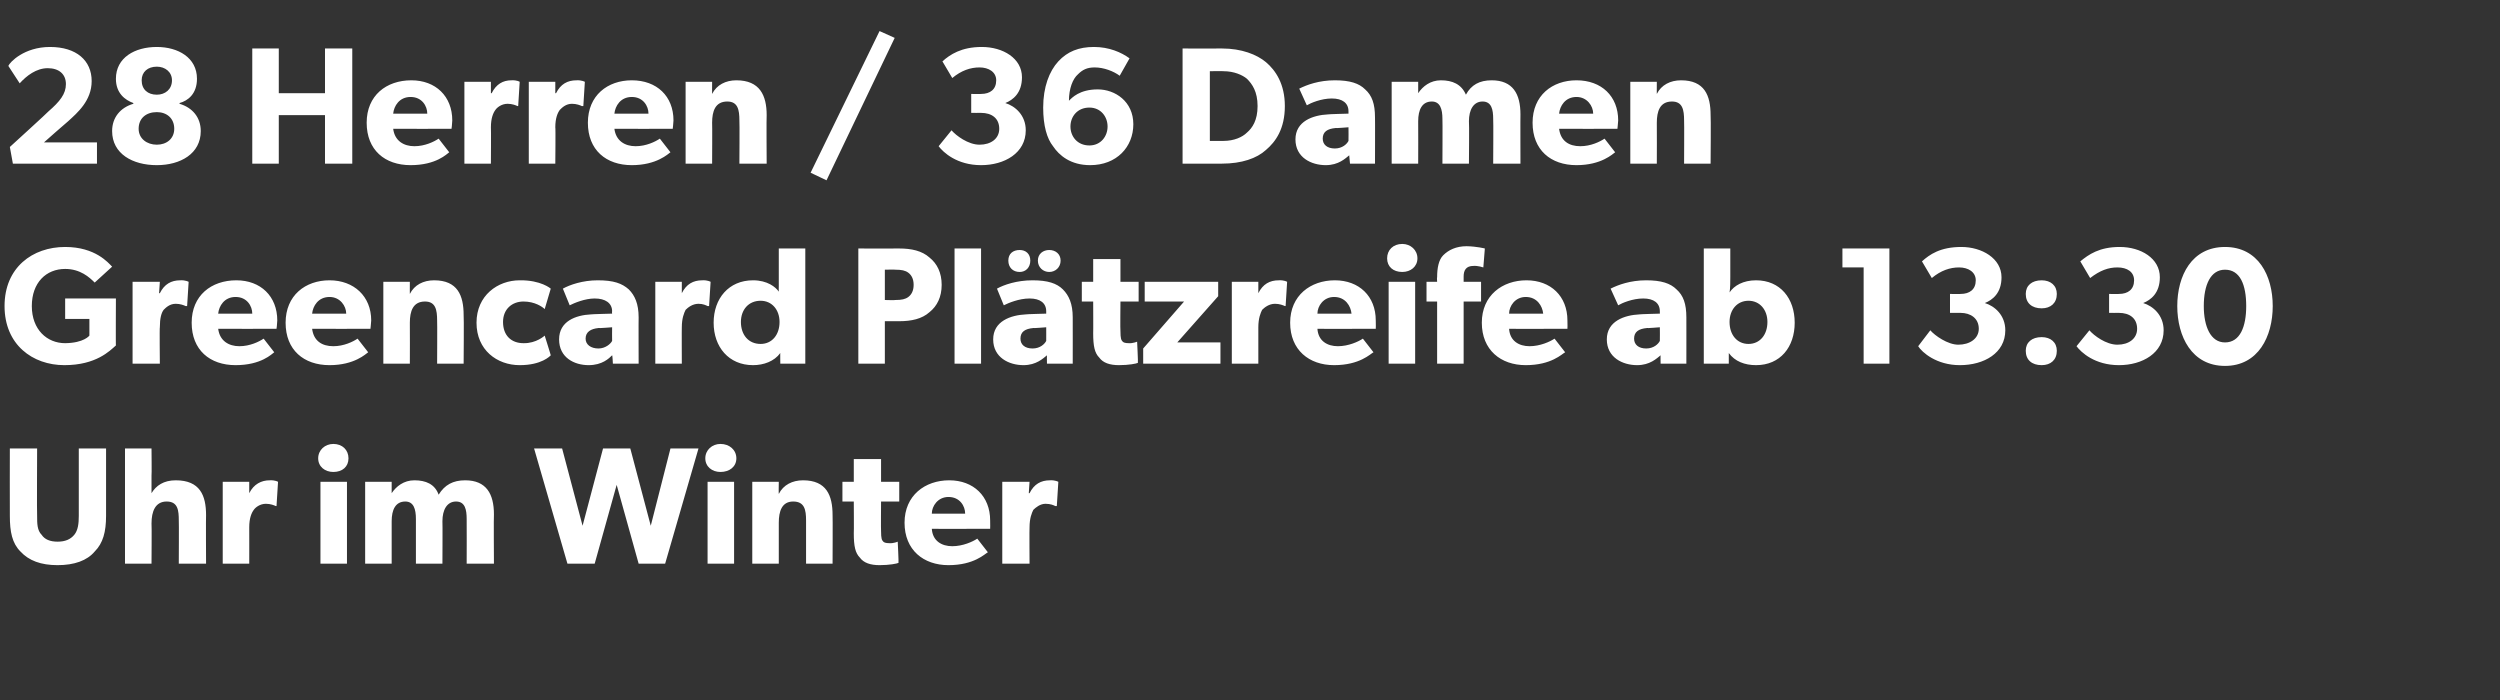 <?xml version="1.0" standalone="no"?><!DOCTYPE svg PUBLIC "-//W3C//DTD SVG 1.1//EN" "http://www.w3.org/Graphics/SVG/1.1/DTD/svg11.dtd"><svg xmlns="http://www.w3.org/2000/svg" version="1.1" width="330px" height="92.4px" viewBox="0 -4 330 92.4" style="top:-4px"><rect x="0" y="-4" width="330" height="92.4" fill="#333333" stroke="none"/>  <desc>28 Herren / 36 Damen Greencard Pl tzreife ab 13:30 Uhr im Winter</desc>  <defs/>  <g id="Polygon72767">    <path d="M 5.5 66.6 C 5.9 67.2 6.6 67.5 7.6 67.5 C 8.6 67.5 9.3 67.2 9.8 66.6 C 10.3 66 10.4 65.1 10.4 64.1 C 10.41 64.06 10.4 55.2 10.4 55.2 L 14 55.2 C 14 55.2 13.99 64.06 14 64.1 C 14 66.2 13.6 67.7 12.5 68.8 C 11.5 70 9.8 70.6 7.6 70.6 C 5.4 70.6 3.8 70 2.7 68.8 C 1.6 67.7 1.3 66.2 1.3 64.1 C 1.28 64.06 1.3 55.2 1.3 55.2 L 4.9 55.2 C 4.9 55.2 4.86 64.06 4.9 64.1 C 4.9 65.1 4.9 66 5.5 66.6 Z M 20 55.2 C 20 55.2 20.04 58.83 20 58.8 C 20 59.9 20 61.1 20 61.1 C 20.6 60.1 21.6 59.4 23.2 59.4 C 26.4 59.4 27.2 61.4 27.2 64 C 27.17 64 27.2 70.4 27.2 70.4 L 23.6 70.4 C 23.6 70.4 23.63 64.7 23.6 64.7 C 23.6 63.4 23.5 62.2 22 62.2 C 20.5 62.2 20 63.5 20 65.1 C 20.04 65.08 20 70.4 20 70.4 L 16.5 70.4 L 16.5 55.2 L 20 55.2 Z M 32.9 59.6 L 32.9 61.1 C 32.9 61.1 32.93 61.09 32.9 61.1 C 33.5 59.9 34.5 59.4 35.6 59.4 C 36.34 59.36 36.7 59.6 36.7 59.6 L 36.5 62.8 C 36.5 62.8 36.37 62.79 36.4 62.8 C 36.2 62.7 35.7 62.5 35.1 62.5 C 34.3 62.5 33.7 63 33.5 63.3 C 33.2 63.7 32.9 64.4 32.9 65.6 C 32.91 65.58 32.9 70.4 32.9 70.4 L 29.4 70.4 L 29.4 59.6 L 32.9 59.6 Z M 44 54.6 C 45.2 54.6 46 55.4 46 56.5 C 46 57.6 45.2 58.3 44 58.3 C 42.9 58.3 42 57.6 42 56.5 C 42 55.4 42.9 54.6 44 54.6 Z M 45.8 59.6 L 45.8 70.4 L 42.3 70.4 L 42.3 59.6 L 45.8 59.6 Z M 51.7 59.6 L 51.7 61.1 C 51.7 61.1 51.7 61.12 51.7 61.1 C 52.3 60.2 53.3 59.4 54.7 59.4 C 56.2 59.4 57.4 59.9 57.9 61.3 C 58.7 60 59.8 59.4 61.4 59.4 C 64.2 59.4 65.2 61.2 65.2 63.9 C 65.16 63.87 65.2 70.4 65.2 70.4 L 61.6 70.4 C 61.6 70.4 61.62 64.5 61.6 64.5 C 61.6 63.3 61.4 62.2 60.2 62.2 C 59 62.2 58.4 63.3 58.4 64.8 C 58.43 64.83 58.4 70.4 58.4 70.4 L 54.9 70.4 C 54.9 70.4 54.91 64.5 54.9 64.5 C 54.9 63.2 54.6 62.2 53.5 62.2 C 52.2 62.2 51.7 63.3 51.7 64.8 C 51.7 64.83 51.7 70.4 51.7 70.4 L 48.2 70.4 L 48.2 59.6 L 51.7 59.6 Z M 74.2 55.2 L 76.9 65.4 L 79.6 55.2 L 83.2 55.2 L 85.9 65.4 L 88.5 55.2 L 92.2 55.2 L 87.8 70.4 L 84.3 70.4 L 81.4 60 L 78.5 70.4 L 74.9 70.4 L 70.5 55.2 L 74.2 55.2 Z M 95.1 54.6 C 96.3 54.6 97.2 55.4 97.2 56.5 C 97.2 57.6 96.3 58.3 95.1 58.3 C 94 58.3 93.1 57.6 93.1 56.5 C 93.1 55.4 94 54.6 95.1 54.6 Z M 96.9 59.6 L 96.9 70.4 L 93.4 70.4 L 93.4 59.6 L 96.9 59.6 Z M 102.8 59.6 C 102.8 59.6 102.77 61.23 102.8 61.2 C 103.4 60 104.6 59.4 106 59.4 C 109.1 59.4 109.9 61.4 109.9 64 C 109.93 64 109.9 70.4 109.9 70.4 L 106.4 70.4 C 106.4 70.4 106.41 64.75 106.4 64.7 C 106.4 63.3 106.2 62.2 104.7 62.2 C 103.2 62.2 102.8 63.5 102.8 65 C 102.8 65.03 102.8 70.4 102.8 70.4 L 99.3 70.4 L 99.3 59.6 L 102.8 59.6 Z M 116.1 70.6 C 114.9 70.6 114 70.3 113.5 69.6 C 112.9 69 112.7 68.1 112.7 66.4 C 112.73 66.44 112.7 62.2 112.7 62.2 L 111.2 62.2 L 111.2 59.6 L 112.7 59.6 L 112.7 56.6 L 116.3 56.6 L 116.3 59.6 L 118.7 59.6 L 118.7 62.2 L 116.3 62.2 C 116.3 62.2 116.27 66.13 116.3 66.1 C 116.3 67.1 116.4 67.3 116.6 67.5 C 116.7 67.6 116.9 67.7 117.4 67.7 C 117.96 67.74 118.5 67.5 118.5 67.5 C 118.5 67.5 118.64 70.29 118.6 70.3 C 118.4 70.4 117.4 70.6 116.1 70.6 Z M 125.2 70.6 C 121.9 70.6 119.4 68.6 119.4 65 C 119.4 61.4 122.1 59.4 125.3 59.4 C 128.5 59.4 130.7 61.5 130.7 64.7 C 130.72 65.19 130.7 65.8 130.7 65.8 C 130.7 65.8 122.96 65.82 123 65.8 C 123.1 67.4 124.3 68.1 125.7 68.1 C 127.1 68.1 128.4 67.5 129 67.1 C 129 67.1 130.4 68.9 130.4 68.9 C 130 69.1 128.6 70.6 125.2 70.6 Z M 125.2 61.6 C 123.8 61.6 123 62.8 123 63.8 C 123 63.8 127.4 63.8 127.4 63.8 C 127.4 62.8 126.7 61.6 125.2 61.6 Z M 135.9 59.6 L 135.8 61.1 C 135.8 61.1 135.89 61.09 135.9 61.1 C 136.5 59.9 137.4 59.4 138.6 59.4 C 139.3 59.36 139.7 59.6 139.7 59.6 L 139.5 62.8 C 139.5 62.8 139.32 62.79 139.3 62.8 C 139.1 62.7 138.7 62.5 138 62.5 C 137.3 62.5 136.7 63 136.4 63.3 C 136.2 63.7 135.9 64.4 135.9 65.6 C 135.87 65.58 135.9 70.4 135.9 70.4 L 132.3 70.4 L 132.3 59.6 L 135.9 59.6 Z " stroke="none" fill="#fff"/>  </g>  <g id="Polygon72766">    <path d="M 15.3 35.4 C 15.3 35.4 15.27 41.65 15.3 41.6 C 14.5 42.3 12.7 44.2 8.5 44.2 C 4.3 44.2 0.6 41.5 0.6 36.4 C 0.6 31.3 4.3 28.6 8.6 28.6 C 12.6 28.6 14.3 30.7 14.8 31.2 C 14.8 31.2 12.5 33.3 12.5 33.3 C 11.8 32.6 10.6 31.5 8.6 31.5 C 6.1 31.5 4.2 33.3 4.2 36.4 C 4.2 39.5 6.2 41.3 8.6 41.3 C 11.09 41.27 11.8 40.3 11.8 40.3 L 11.8 38.1 L 8.6 38.1 L 8.6 35.4 L 15.3 35.4 Z M 21.1 33.2 L 21 34.7 C 21 34.7 21.08 34.69 21.1 34.7 C 21.7 33.5 22.6 33 23.8 33 C 24.49 32.96 24.9 33.2 24.9 33.2 L 24.7 36.4 C 24.7 36.4 24.51 36.39 24.5 36.4 C 24.3 36.3 23.8 36.1 23.2 36.1 C 22.4 36.1 21.9 36.6 21.6 36.9 C 21.3 37.3 21.1 38 21.1 39.2 C 21.05 39.18 21.1 44 21.1 44 L 17.5 44 L 17.5 33.2 L 21.1 33.2 Z M 31.1 44.2 C 27.7 44.2 25.3 42.2 25.3 38.6 C 25.3 35 27.9 33 31.2 33 C 34.4 33 36.6 35.1 36.6 38.3 C 36.59 38.79 36.5 39.4 36.5 39.4 C 36.5 39.4 28.82 39.42 28.8 39.4 C 29 41 30.2 41.7 31.6 41.7 C 33 41.7 34.2 41.1 34.8 40.7 C 34.8 40.7 36.2 42.5 36.2 42.5 C 35.9 42.7 34.5 44.2 31.1 44.2 Z M 31.1 35.2 C 29.6 35.2 28.9 36.4 28.8 37.4 C 28.8 37.4 33.3 37.4 33.3 37.4 C 33.3 36.4 32.6 35.2 31.1 35.2 Z M 43.5 44.2 C 40.1 44.2 37.7 42.2 37.7 38.6 C 37.7 35 40.3 33 43.5 33 C 46.7 33 49 35.1 49 38.3 C 48.97 38.79 48.9 39.4 48.9 39.4 C 48.9 39.4 41.21 39.42 41.2 39.4 C 41.4 41 42.5 41.7 44 41.7 C 45.4 41.7 46.6 41.1 47.2 40.7 C 47.2 40.7 48.6 42.5 48.6 42.5 C 48.3 42.7 46.8 44.2 43.5 44.2 Z M 43.5 35.2 C 42 35.2 41.3 36.4 41.2 37.4 C 41.2 37.4 45.7 37.4 45.7 37.4 C 45.7 36.4 44.9 35.2 43.5 35.2 Z M 54.1 33.2 C 54.1 33.2 54.09 34.83 54.1 34.8 C 54.7 33.6 55.9 33 57.3 33 C 60.4 33 61.2 35 61.2 37.6 C 61.25 37.6 61.2 44 61.2 44 L 57.7 44 C 57.7 44 57.73 38.35 57.7 38.3 C 57.7 36.9 57.5 35.8 56.1 35.8 C 54.5 35.8 54.1 37.1 54.1 38.6 C 54.12 38.63 54.1 44 54.1 44 L 50.6 44 L 50.6 33.2 L 54.1 33.2 Z M 68.6 44.2 C 65.6 44.2 62.9 42.2 62.9 38.6 C 62.9 35 65.7 33 68.6 33 C 71.41 32.96 72.7 34.1 72.7 34.1 C 72.7 34.1 71.9 36.76 71.9 36.8 C 71.6 36.5 70.6 35.8 69.1 35.8 C 67.6 35.8 66.4 36.8 66.4 38.5 C 66.4 40.3 67.5 41.3 69.1 41.3 C 70.8 41.34 71.9 40.3 71.9 40.3 C 71.9 40.3 72.73 42.94 72.7 42.9 C 72.6 43 71.5 44.2 68.6 44.2 Z M 77.7 44.2 C 75.8 44.2 73.8 43.2 73.8 40.8 C 73.8 38.4 76 37.6 78 37.5 C 78.03 37.47 80.8 37.4 80.8 37.4 C 80.8 37.4 80.76 37.11 80.8 37.1 C 80.8 36 79.9 35.4 78.5 35.4 C 77.2 35.4 75.8 36 75.2 36.3 C 75.2 36.3 74.3 34.1 74.3 34.1 C 75.2 33.6 76.9 33 78.9 33 C 81 33 82.1 33.4 83 34.2 C 83.8 35 84.3 36.1 84.3 37.9 C 84.28 37.88 84.3 44 84.3 44 L 80.9 44 C 80.9 44 80.85 42.86 80.8 42.9 C 80.4 43.3 79.5 44.2 77.7 44.2 Z M 77.3 40.7 C 77.3 41.5 78 42 79 42 C 79.9 42 80.6 41.4 80.8 41 C 80.78 41.01 80.8 39.2 80.8 39.2 C 80.8 39.2 79.04 39.34 79 39.3 C 78 39.4 77.3 39.8 77.3 40.7 Z M 90 33.2 L 90 34.7 C 90 34.7 90 34.69 90 34.7 C 90.6 33.5 91.5 33 92.7 33 C 93.41 32.96 93.8 33.2 93.8 33.2 L 93.6 36.4 C 93.6 36.4 93.43 36.39 93.4 36.4 C 93.2 36.3 92.8 36.1 92.2 36.1 C 91.4 36.1 90.8 36.6 90.5 36.9 C 90.3 37.3 90 38 90 39.2 C 89.98 39.18 90 44 90 44 L 86.5 44 L 86.5 33.2 L 90 33.2 Z M 103 42.6 C 102.2 43.7 100.8 44.2 99.4 44.2 C 96.2 44.2 94.2 41.8 94.2 38.6 C 94.2 35.4 96.2 33 99.4 33 C 101.3 33 102.4 33.9 102.8 34.5 C 102.78 34.47 102.8 33.8 102.8 33.8 L 102.8 28.8 L 106.3 28.8 L 106.3 44 L 103 44 C 103 44 102.98 42.57 103 42.6 Z M 102.9 38.5 C 102.9 36.9 101.9 35.7 100.4 35.7 C 98.8 35.7 97.8 36.9 97.8 38.5 C 97.8 40.2 98.8 41.4 100.4 41.4 C 101.9 41.4 102.9 40.2 102.9 38.5 Z M 122.7 30 C 123.7 30.8 124.3 32 124.3 33.6 C 124.3 35.2 123.7 36.4 122.7 37.2 C 121.7 38.1 120.3 38.4 118.7 38.4 C 118.71 38.39 116.8 38.4 116.8 38.4 L 116.8 44 L 113.3 44 L 113.3 28.8 C 113.3 28.8 118.71 28.82 118.7 28.8 C 120.3 28.8 121.7 29.1 122.7 30 Z M 119.9 35.2 C 120.3 34.9 120.6 34.4 120.6 33.6 C 120.6 32.8 120.3 32.3 119.9 32 C 119.5 31.7 119 31.6 118.2 31.6 C 118.2 31.57 116.8 31.6 116.8 31.6 L 116.8 35.6 C 116.8 35.6 118.2 35.64 118.2 35.6 C 119 35.6 119.5 35.5 119.9 35.2 Z M 129.5 28.8 L 129.5 44 L 126 44 L 126 28.8 L 129.5 28.8 Z M 137 30.4 C 137 29.5 137.7 29 138.5 29 C 139.3 29 140 29.5 140 30.4 C 140 31.3 139.3 31.9 138.5 31.9 C 137.7 31.9 137 31.3 137 30.4 Z M 133.1 30.4 C 133.1 29.5 133.7 29 134.6 29 C 135.4 29 136 29.5 136 30.4 C 136 31.3 135.4 31.9 134.6 31.9 C 133.7 31.9 133.1 31.3 133.1 30.4 Z M 135.1 44.2 C 133.2 44.2 131.1 43.2 131.1 40.8 C 131.1 38.4 133.4 37.6 135.4 37.5 C 135.36 37.47 138.1 37.4 138.1 37.4 C 138.1 37.4 138.09 37.11 138.1 37.1 C 138.1 36 137.3 35.4 135.9 35.4 C 134.5 35.4 133.1 36 132.5 36.3 C 132.5 36.3 131.6 34.1 131.6 34.1 C 132.5 33.6 134.2 33 136.3 33 C 138.3 33 139.5 33.4 140.3 34.2 C 141.1 35 141.6 36.1 141.6 37.9 C 141.61 37.88 141.6 44 141.6 44 L 138.2 44 C 138.2 44 138.18 42.86 138.2 42.9 C 137.7 43.3 136.8 44.2 135.1 44.2 Z M 134.7 40.7 C 134.7 41.5 135.3 42 136.3 42 C 137.3 42 137.9 41.4 138.1 41 C 138.11 41.01 138.1 39.2 138.1 39.2 C 138.1 39.2 136.38 39.34 136.4 39.3 C 135.3 39.4 134.7 39.8 134.7 40.7 Z M 147.7 44.2 C 146.5 44.2 145.6 43.9 145.1 43.2 C 144.5 42.6 144.3 41.7 144.3 40 C 144.32 40.04 144.3 35.8 144.3 35.8 L 142.8 35.8 L 142.8 33.2 L 144.3 33.2 L 144.3 30.2 L 147.9 30.2 L 147.9 33.2 L 150.3 33.2 L 150.3 35.8 L 147.9 35.8 C 147.9 35.8 147.86 39.73 147.9 39.7 C 147.9 40.7 148 40.9 148.2 41.1 C 148.3 41.2 148.5 41.3 149 41.3 C 149.55 41.34 150.1 41.1 150.1 41.1 C 150.1 41.1 150.24 43.89 150.2 43.9 C 150 44 149 44.2 147.7 44.2 Z M 156.3 35.8 L 151.1 35.8 L 151.1 33.2 L 160.8 33.2 L 160.8 35.1 L 155.4 41.2 L 161.1 41.2 L 161.1 44 L 150.9 44 L 150.9 42 L 156.3 35.8 Z M 166.1 33.2 L 166.1 34.7 C 166.1 34.7 166.12 34.69 166.1 34.7 C 166.7 33.5 167.6 33 168.8 33 C 169.53 32.96 169.9 33.2 169.9 33.2 L 169.7 36.4 C 169.7 36.4 169.55 36.39 169.6 36.4 C 169.4 36.3 168.9 36.1 168.3 36.1 C 167.5 36.1 166.9 36.6 166.6 36.9 C 166.4 37.3 166.1 38 166.1 39.2 C 166.1 39.18 166.1 44 166.1 44 L 162.6 44 L 162.6 33.2 L 166.1 33.2 Z M 176.1 44.2 C 172.8 44.2 170.3 42.2 170.3 38.6 C 170.3 35 173 33 176.2 33 C 179.4 33 181.6 35.1 181.6 38.3 C 181.63 38.79 181.6 39.4 181.6 39.4 C 181.6 39.4 173.86 39.42 173.9 39.4 C 174 41 175.2 41.7 176.6 41.7 C 178 41.7 179.3 41.1 179.9 40.7 C 179.9 40.7 181.3 42.5 181.3 42.5 C 180.9 42.7 179.5 44.2 176.1 44.2 Z M 176.1 35.2 C 174.7 35.2 173.9 36.4 173.9 37.4 C 173.9 37.4 178.4 37.4 178.4 37.4 C 178.3 36.4 177.6 35.2 176.1 35.2 Z M 185.1 28.2 C 186.2 28.2 187.1 29 187.1 30.1 C 187.1 31.2 186.2 31.9 185.1 31.9 C 183.9 31.9 183.1 31.2 183.1 30.1 C 183.1 29 183.9 28.2 185.1 28.2 Z M 186.8 33.2 L 186.8 44 L 183.3 44 L 183.3 33.2 L 186.8 33.2 Z M 188.3 35.8 L 188.3 33.2 L 189.7 33.2 C 189.7 33.2 189.66 32.58 189.7 32.6 C 189.7 31.4 189.9 30.3 190.5 29.7 C 191.2 29 192.2 28.5 193.6 28.5 C 194.96 28.53 196 28.8 196 28.8 L 195.8 31.3 C 195.8 31.3 195.11 31.06 194.5 31.1 C 193.5 31.1 193.2 31.7 193.2 32.5 C 193.2 32.47 193.2 33.2 193.2 33.2 L 195.5 33.2 L 195.5 35.8 L 193.2 35.8 L 193.2 44 L 189.7 44 L 189.7 35.8 L 188.3 35.8 Z M 201.4 44.2 C 198.1 44.2 195.6 42.2 195.6 38.6 C 195.6 35 198.3 33 201.5 33 C 204.7 33 206.9 35.1 206.9 38.3 C 206.93 38.79 206.9 39.4 206.9 39.4 C 206.9 39.4 199.16 39.42 199.2 39.4 C 199.3 41 200.5 41.7 201.9 41.7 C 203.3 41.7 204.6 41.1 205.2 40.7 C 205.2 40.7 206.6 42.5 206.6 42.5 C 206.2 42.7 204.8 44.2 201.4 44.2 Z M 201.4 35.2 C 200 35.2 199.2 36.4 199.2 37.4 C 199.2 37.4 203.7 37.4 203.7 37.4 C 203.6 36.4 202.9 35.2 201.4 35.2 Z M 216.1 44.2 C 214.2 44.2 212.1 43.2 212.1 40.8 C 212.1 38.4 214.4 37.6 216.4 37.5 C 216.37 37.47 219.1 37.4 219.1 37.4 C 219.1 37.4 219.09 37.11 219.1 37.1 C 219.1 36 218.3 35.4 216.9 35.4 C 215.5 35.4 214.1 36 213.6 36.3 C 213.6 36.3 212.6 34.1 212.6 34.1 C 213.6 33.6 215.2 33 217.3 33 C 219.3 33 220.5 33.4 221.3 34.2 C 222.2 35 222.6 36.1 222.6 37.9 C 222.61 37.88 222.6 44 222.6 44 L 219.2 44 C 219.2 44 219.18 42.86 219.2 42.9 C 218.7 43.3 217.8 44.2 216.1 44.2 Z M 215.7 40.7 C 215.7 41.5 216.3 42 217.3 42 C 218.3 42 218.9 41.4 219.1 41 C 219.12 41.01 219.1 39.2 219.1 39.2 C 219.1 39.2 217.38 39.34 217.4 39.3 C 216.3 39.4 215.7 39.8 215.7 40.7 Z M 228.4 28.8 C 228.4 28.8 228.4 32.47 228.4 32.5 C 228.4 33.1 228.4 34.1 228.3 34.6 C 228.9 33.7 230.1 33 231.8 33 C 235 33 236.9 35.4 236.9 38.6 C 236.9 41.8 235 44.2 231.8 44.2 C 230.3 44.2 229 43.7 228.2 42.6 C 228.2 42.57 228.2 44 228.2 44 L 224.9 44 L 224.9 28.8 L 228.4 28.8 Z M 233.3 38.5 C 233.3 36.9 232.3 35.7 230.8 35.7 C 229.3 35.7 228.3 36.9 228.3 38.5 C 228.3 40.2 229.3 41.4 230.8 41.4 C 232.3 41.4 233.3 40.2 233.3 38.5 Z M 243.2 31.3 L 243.2 28.8 L 249.4 28.8 L 249.4 44 L 246 44 L 246 31.3 L 243.2 31.3 Z M 258.5 41.5 C 260 41.5 261.2 40.7 261.2 39.4 C 261.2 38 260.1 37.3 258.8 37.3 C 258.78 37.31 257.4 37.3 257.4 37.3 L 257.4 34.8 C 257.4 34.8 258.78 34.83 258.8 34.8 C 260 34.8 260.8 34.2 260.8 33 C 260.8 31.9 259.8 31.3 258.6 31.3 C 257.4 31.3 256.2 31.7 255 32.7 C 255 32.7 253.7 30.5 253.7 30.5 C 254.7 29.6 256.1 28.6 258.9 28.6 C 261.6 28.6 264.2 30.1 264.2 32.6 C 264.2 34.7 263 35.6 262 36 C 262 36 262 36 262 36 C 263.3 36.4 264.7 37.6 264.7 39.6 C 264.7 42.6 261.9 44.2 258.7 44.2 C 255.6 44.2 253.7 42.5 253.2 41.7 C 253.2 41.7 254.8 39.6 254.8 39.6 C 255.4 40.3 257.1 41.5 258.5 41.5 Z M 269.5 33 C 270.7 33 271.5 33.7 271.5 34.8 C 271.5 36 270.7 36.7 269.5 36.7 C 268.2 36.7 267.4 36 267.4 34.8 C 267.4 33.7 268.2 33 269.5 33 Z M 269.5 40.5 C 270.7 40.5 271.5 41.2 271.5 42.3 C 271.5 43.5 270.7 44.2 269.5 44.2 C 268.2 44.2 267.4 43.5 267.4 42.3 C 267.4 41.2 268.2 40.5 269.5 40.5 Z M 279.5 41.5 C 281 41.5 282.1 40.7 282.1 39.4 C 282.1 38 281.1 37.3 279.7 37.3 C 279.72 37.31 278.4 37.3 278.4 37.3 L 278.4 34.8 C 278.4 34.8 279.72 34.83 279.7 34.8 C 280.9 34.8 281.7 34.2 281.7 33 C 281.7 31.9 280.8 31.3 279.5 31.3 C 278.3 31.3 277.2 31.7 275.9 32.7 C 275.9 32.7 274.6 30.5 274.6 30.5 C 275.7 29.6 277.1 28.6 279.8 28.6 C 282.6 28.6 285.1 30.1 285.1 32.6 C 285.1 34.7 283.9 35.6 282.9 36 C 282.9 36 282.9 36 282.9 36 C 284.2 36.4 285.6 37.6 285.6 39.6 C 285.6 42.6 282.8 44.2 279.7 44.2 C 276.5 44.2 274.7 42.5 274.1 41.7 C 274.1 41.7 275.8 39.6 275.8 39.6 C 276.4 40.3 278 41.5 279.5 41.5 Z M 287.4 36.4 C 287.4 32.4 289.3 28.6 293.7 28.6 C 298.1 28.6 300 32.4 300 36.4 C 300 40.4 298.1 44.3 293.7 44.3 C 289.3 44.3 287.4 40.4 287.4 36.4 Z M 296.5 36.4 C 296.5 33.6 295.7 31.6 293.7 31.6 C 291.8 31.6 290.9 33.6 290.9 36.4 C 290.9 39.1 291.8 41.2 293.7 41.2 C 295.7 41.2 296.5 39.1 296.5 36.4 Z " stroke="none" fill="#fff"/>  </g>  <g id="Polygon72765">    <path d="M 8.7 7.1 C 8.7 5.8 7.8 5 6.3 5 C 4.8 5 3.5 6 2.6 7 C 2.6 7 1.1 4.7 1.1 4.7 C 1.3 4.2 3.2 2.2 6.6 2.2 C 10.1 2.2 12.1 4 12.1 6.7 C 12.1 9.3 10.2 10.9 9 12 C 8.95 12.01 5.8 14.8 5.8 14.8 L 12.8 14.8 L 12.8 17.6 L 1.7 17.6 L 1.3 15.4 C 1.3 15.4 6.45 10.71 6.4 10.7 C 7.9 9.4 8.7 8.4 8.7 7.1 Z M 15.3 6.4 C 15.3 3.6 17.8 2.2 20.7 2.2 C 23.5 2.2 26 3.6 26 6.4 C 26 8.4 24.8 9.3 23.7 9.6 C 23.7 9.6 23.7 9.7 23.7 9.7 C 25.4 10.2 26.5 11.5 26.5 13.3 C 26.5 16.3 23.8 17.8 20.7 17.8 C 17.5 17.8 14.8 16.3 14.8 13.3 C 14.8 11.5 15.9 10.2 17.6 9.7 C 17.6 9.7 17.6 9.6 17.6 9.6 C 16.5 9.2 15.3 8.3 15.3 6.4 Z M 20.7 8.5 C 21.8 8.5 22.7 7.8 22.7 6.6 C 22.7 5.5 21.8 4.8 20.7 4.8 C 19.5 4.8 18.7 5.5 18.7 6.6 C 18.7 7.8 19.5 8.5 20.7 8.5 Z M 20.7 15.1 C 22 15.1 23 14.3 23 13 C 23 11.6 22 10.8 20.7 10.8 C 19.3 10.8 18.3 11.6 18.3 13 C 18.3 14.3 19.4 15.1 20.7 15.1 Z M 33.3 2.4 L 36.8 2.4 L 36.8 8.3 L 42.9 8.3 L 42.9 2.4 L 46.5 2.4 L 46.5 17.6 L 42.9 17.6 L 42.9 11.2 L 36.8 11.2 L 36.8 17.6 L 33.3 17.6 L 33.3 2.4 Z M 54.2 17.8 C 50.8 17.8 48.4 15.8 48.4 12.2 C 48.4 8.6 51 6.6 54.3 6.6 C 57.5 6.6 59.7 8.7 59.7 11.9 C 59.69 12.39 59.6 13 59.6 13 C 59.6 13 51.92 13.02 51.9 13 C 52.1 14.6 53.3 15.3 54.7 15.3 C 56.1 15.3 57.3 14.7 57.9 14.3 C 57.9 14.3 59.3 16.1 59.3 16.1 C 59 16.3 57.6 17.8 54.2 17.8 Z M 54.2 8.8 C 52.7 8.8 52 10 51.9 11 C 51.9 11 56.4 11 56.4 11 C 56.4 10 55.7 8.8 54.2 8.8 Z M 64.8 6.8 L 64.8 8.3 C 64.8 8.3 64.86 8.29 64.9 8.3 C 65.5 7.1 66.4 6.6 67.5 6.6 C 68.27 6.56 68.6 6.8 68.6 6.8 L 68.4 10 C 68.4 10 68.29 9.99 68.3 10 C 68.1 9.9 67.6 9.7 67 9.7 C 66.2 9.7 65.6 10.2 65.4 10.5 C 65.1 10.9 64.8 11.6 64.8 12.8 C 64.83 12.78 64.8 17.6 64.8 17.6 L 61.3 17.6 L 61.3 6.8 L 64.8 6.8 Z M 73.3 6.8 L 73.3 8.3 C 73.3 8.3 73.37 8.29 73.4 8.3 C 74 7.1 74.9 6.6 76.1 6.6 C 76.78 6.56 77.2 6.8 77.2 6.8 L 77 10 C 77 10 76.8 9.99 76.8 10 C 76.6 9.9 76.1 9.7 75.5 9.7 C 74.7 9.7 74.2 10.2 73.9 10.5 C 73.6 10.9 73.3 11.6 73.3 12.8 C 73.35 12.78 73.3 17.6 73.3 17.6 L 69.8 17.6 L 69.8 6.8 L 73.3 6.8 Z M 83.4 17.8 C 80 17.8 77.6 15.8 77.6 12.2 C 77.6 8.6 80.2 6.6 83.4 6.6 C 86.7 6.6 88.9 8.7 88.9 11.9 C 88.88 12.39 88.8 13 88.8 13 C 88.8 13 81.11 13.02 81.1 13 C 81.3 14.6 82.5 15.3 83.9 15.3 C 85.3 15.3 86.5 14.7 87.1 14.3 C 87.1 14.3 88.5 16.1 88.5 16.1 C 88.2 16.3 86.7 17.8 83.4 17.8 Z M 83.4 8.8 C 81.9 8.8 81.2 10 81.1 11 C 81.1 11 85.6 11 85.6 11 C 85.6 10 84.9 8.8 83.4 8.8 Z M 94 6.8 C 94 6.8 93.99 8.43 94 8.4 C 94.6 7.2 95.8 6.6 97.2 6.6 C 100.3 6.6 101.2 8.6 101.2 11.2 C 101.16 11.2 101.2 17.6 101.2 17.6 L 97.6 17.6 C 97.6 17.6 97.64 11.95 97.6 11.9 C 97.6 10.5 97.4 9.4 96 9.4 C 94.4 9.4 94 10.7 94 12.2 C 94.03 12.23 94 17.6 94 17.6 L 90.5 17.6 L 90.5 6.8 L 94 6.8 Z M 118.1 1 L 109.1 19.8 L 107 18.8 L 116.1 0.1 L 118.1 1 Z M 129.3 15.1 C 130.8 15.1 131.9 14.3 131.9 13 C 131.9 11.6 130.9 10.9 129.5 10.9 C 129.51 10.91 128.2 10.9 128.2 10.9 L 128.2 8.4 C 128.2 8.4 129.51 8.43 129.5 8.4 C 130.7 8.4 131.5 7.8 131.5 6.6 C 131.5 5.5 130.5 4.9 129.3 4.9 C 128.1 4.9 126.9 5.3 125.7 6.3 C 125.7 6.3 124.4 4.1 124.4 4.1 C 125.4 3.2 126.9 2.2 129.6 2.2 C 132.4 2.2 134.9 3.7 134.9 6.2 C 134.9 8.3 133.7 9.2 132.7 9.6 C 132.7 9.6 132.7 9.6 132.7 9.6 C 134 10 135.4 11.2 135.4 13.2 C 135.4 16.2 132.6 17.8 129.5 17.8 C 126.3 17.8 124.5 16.1 123.9 15.3 C 123.9 15.3 125.6 13.2 125.6 13.2 C 126.2 13.9 127.8 15.1 129.3 15.1 Z M 144.5 4.9 C 143.5 4.9 142.9 5.2 142.3 5.8 C 141.6 6.4 141.1 7.7 141.1 9.3 C 141.5 8.9 142.5 7.8 144.9 7.8 C 147.2 7.8 149.6 9.4 149.6 12.4 C 149.6 15.4 147.4 17.8 143.9 17.8 C 141.3 17.8 139.8 16.5 139 15.3 C 138.2 14.3 137.7 12.6 137.7 10.2 C 137.7 7.5 138.5 5.4 139.7 4.1 C 140.9 2.8 142.4 2.2 144.4 2.2 C 146.4 2.2 148 2.9 149.1 3.7 C 149.1 3.7 147.8 6 147.8 6 C 147 5.4 145.7 4.9 144.5 4.9 Z M 146.2 12.7 C 146.2 11.4 145.3 10.2 143.8 10.2 C 142.2 10.2 141.3 11.4 141.3 12.7 C 141.3 14 142.2 15.2 143.8 15.2 C 145.3 15.2 146.2 14 146.2 12.7 Z M 167.1 4.2 C 168.4 5.3 169.6 7.1 169.6 10 C 169.6 13 168.4 14.7 167.1 15.8 C 165.9 16.9 163.9 17.6 161.3 17.6 C 161.26 17.6 156.1 17.6 156.1 17.6 L 156.1 2.4 C 156.1 2.4 161.26 2.42 161.3 2.4 C 163.9 2.4 165.9 3.2 167.1 4.2 Z M 164.6 13.5 C 165.3 12.9 166 11.9 166 10 C 166 8.1 165.3 7.1 164.6 6.4 C 164 5.9 162.9 5.4 161.5 5.4 C 161.46 5.37 159.7 5.4 159.7 5.4 L 159.7 14.6 C 159.7 14.6 161.46 14.59 161.5 14.6 C 162.9 14.6 164 14.1 164.6 13.5 Z M 175 17.8 C 173.1 17.8 171 16.8 171 14.4 C 171 12 173.3 11.2 175.3 11.1 C 175.27 11.07 178 11 178 11 C 178 11 178 10.71 178 10.7 C 178 9.6 177.2 9 175.8 9 C 174.4 9 173 9.6 172.5 9.9 C 172.5 9.9 171.5 7.7 171.5 7.7 C 172.5 7.2 174.1 6.6 176.2 6.6 C 178.2 6.6 179.4 7 180.2 7.8 C 181.1 8.6 181.5 9.7 181.5 11.5 C 181.52 11.48 181.5 17.6 181.5 17.6 L 178.2 17.6 C 178.2 17.6 178.09 16.46 178.1 16.5 C 177.6 16.9 176.7 17.8 175 17.8 Z M 174.6 14.3 C 174.6 15.1 175.2 15.6 176.2 15.6 C 177.2 15.6 177.8 15 178 14.6 C 178.02 14.61 178 12.8 178 12.8 C 178 12.8 176.28 12.94 176.3 12.9 C 175.2 13 174.6 13.4 174.6 14.3 Z M 187.2 6.8 L 187.2 8.3 C 187.2 8.3 187.22 8.32 187.2 8.3 C 187.8 7.4 188.8 6.6 190.2 6.6 C 191.7 6.6 192.9 7.1 193.5 8.5 C 194.2 7.2 195.3 6.6 196.9 6.6 C 199.7 6.6 200.7 8.4 200.7 11.1 C 200.68 11.07 200.7 17.6 200.7 17.6 L 197.1 17.6 C 197.1 17.6 197.14 11.7 197.1 11.7 C 197.1 10.5 196.9 9.4 195.7 9.4 C 194.5 9.4 193.9 10.5 193.9 12 C 193.95 12.03 193.9 17.6 193.9 17.6 L 190.4 17.6 C 190.4 17.6 190.43 11.7 190.4 11.7 C 190.4 10.4 190.1 9.4 189 9.4 C 187.7 9.4 187.2 10.5 187.2 12 C 187.22 12.03 187.2 17.6 187.2 17.6 L 183.7 17.6 L 183.7 6.8 L 187.2 6.8 Z M 208.1 17.8 C 204.7 17.8 202.3 15.8 202.3 12.2 C 202.3 8.6 204.9 6.6 208.1 6.6 C 211.4 6.6 213.6 8.7 213.6 11.9 C 213.57 12.39 213.5 13 213.5 13 C 213.5 13 205.81 13.02 205.8 13 C 206 14.6 207.1 15.3 208.6 15.3 C 210 15.3 211.2 14.7 211.8 14.3 C 211.8 14.3 213.2 16.1 213.2 16.1 C 212.9 16.3 211.4 17.8 208.1 17.8 Z M 208.1 8.8 C 206.6 8.8 205.9 10 205.8 11 C 205.8 11 210.3 11 210.3 11 C 210.3 10 209.5 8.8 208.1 8.8 Z M 218.7 6.8 C 218.7 6.8 218.69 8.43 218.7 8.4 C 219.3 7.2 220.5 6.6 221.9 6.6 C 225 6.6 225.8 8.6 225.8 11.2 C 225.85 11.2 225.8 17.6 225.8 17.6 L 222.3 17.6 C 222.3 17.6 222.33 11.95 222.3 11.9 C 222.3 10.5 222.1 9.4 220.7 9.4 C 219.1 9.4 218.7 10.7 218.7 12.2 C 218.72 12.23 218.7 17.6 218.7 17.6 L 215.2 17.6 L 215.2 6.8 L 218.7 6.8 Z " stroke="none" fill="#fff"/>  </g></svg>